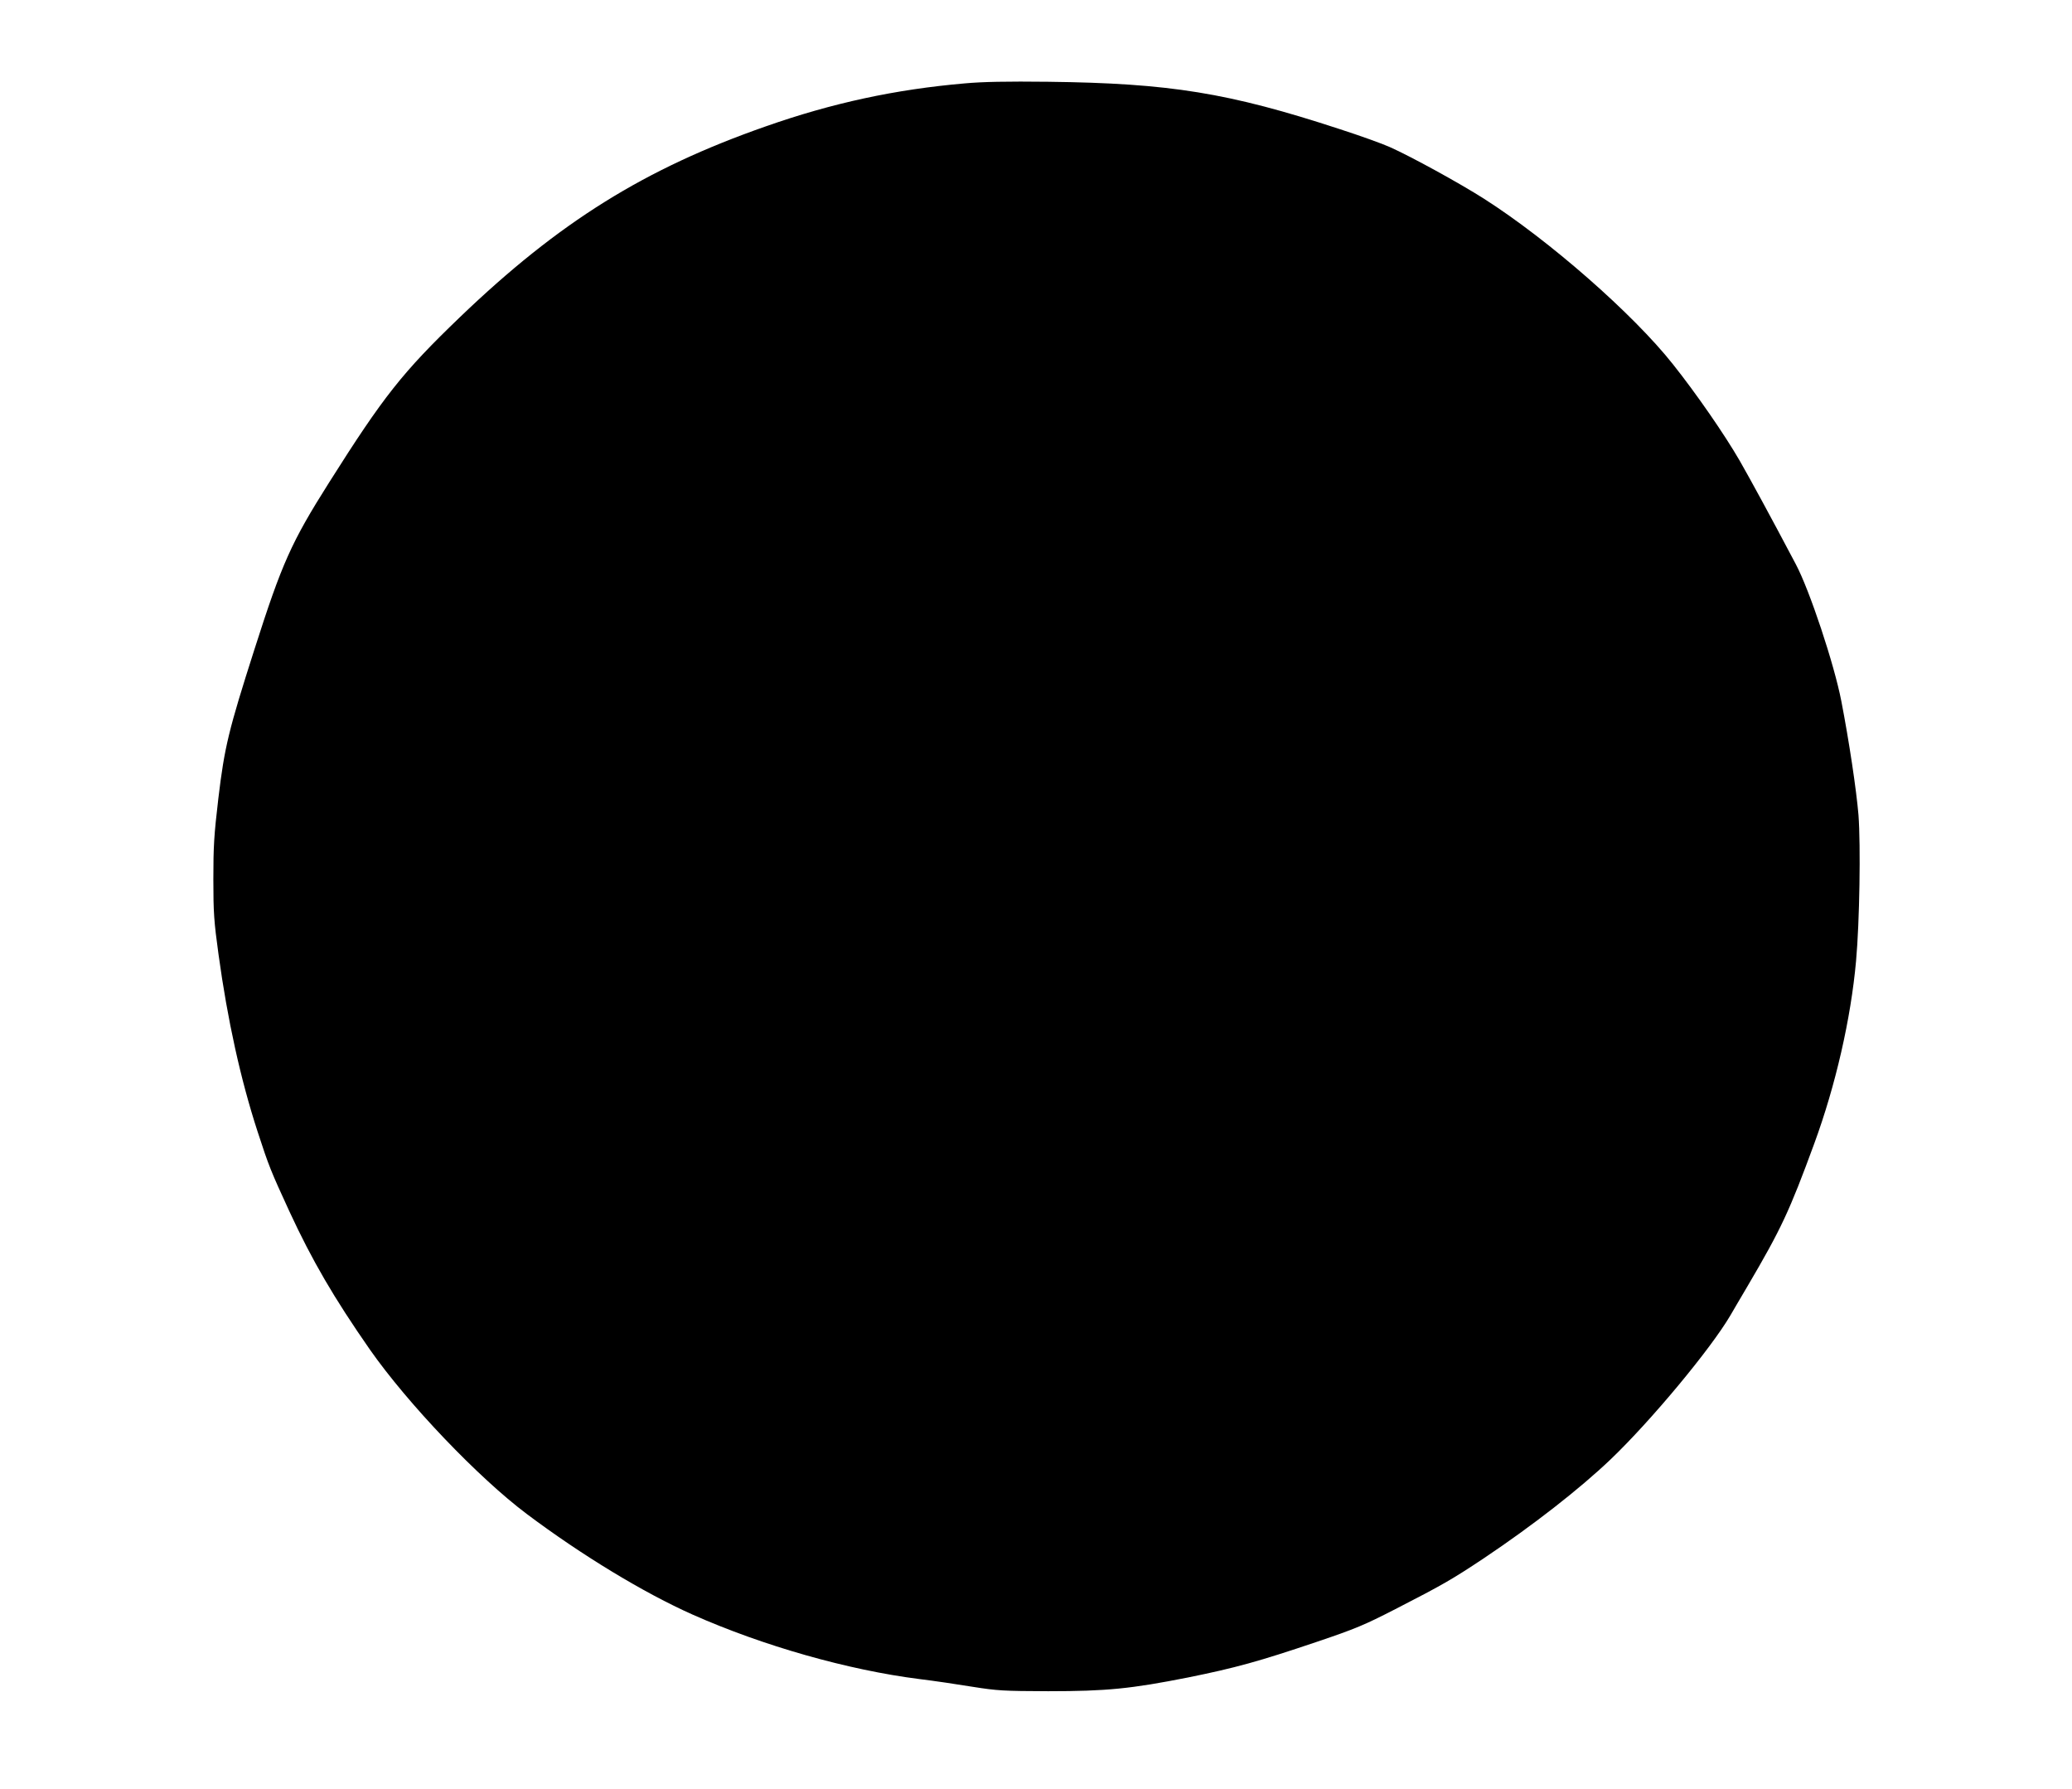<?xml version="1.0" standalone="no"?>
<!DOCTYPE svg PUBLIC "-//W3C//DTD SVG 20010904//EN"
 "http://www.w3.org/TR/2001/REC-SVG-20010904/DTD/svg10.dtd">
<svg version="1.0" xmlns="http://www.w3.org/2000/svg"
 width="1280pt" height="1105pt" viewBox="0 0 1280 1105"
 preserveAspectRatio="xMidYMid meet">
<g transform="translate(0,1105) scale(0.1,-0.1)"
fill="#000000" stroke="none">
<path d="M5960 10535 c-428 -37 -818 -121 -1228 -265 -750 -262 -1278 -591
-1891 -1179 -355 -341 -472 -489 -808 -1021 -234 -370 -291 -498 -461 -1030
-160 -500 -185 -603 -223 -920 -27 -229 -31 -297 -31 -500 0 -208 4 -262 32
-465 56 -407 136 -770 241 -1093 70 -215 81 -242 196 -492 141 -305 276 -536
498 -855 234 -334 670 -791 970 -1016 340 -255 723 -487 1024 -621 435 -193
959 -342 1401 -398 91 -11 239 -33 330 -48 152 -24 188 -26 465 -27 363 0 511
15 865 85 291 59 434 98 795 220 240 81 294 104 485 202 292 150 348 182 545
313 303 203 592 428 785 612 250 239 618 682 739 888 13 22 61 105 108 184
207 352 258 462 410 876 133 362 227 774 259 1130 22 245 29 713 15 901 -13
156 -58 456 -106 704 -44 228 -196 685 -281 845 -160 303 -279 521 -347 640
-93 161 -268 414 -412 595 -245 310 -765 766 -1168 1023 -149 95 -453 262
-582 319 -44 20 -183 70 -310 111 -684 224 -1048 283 -1800 292 -253 3 -406 0
-515 -10z"/>
</g>
</svg>
